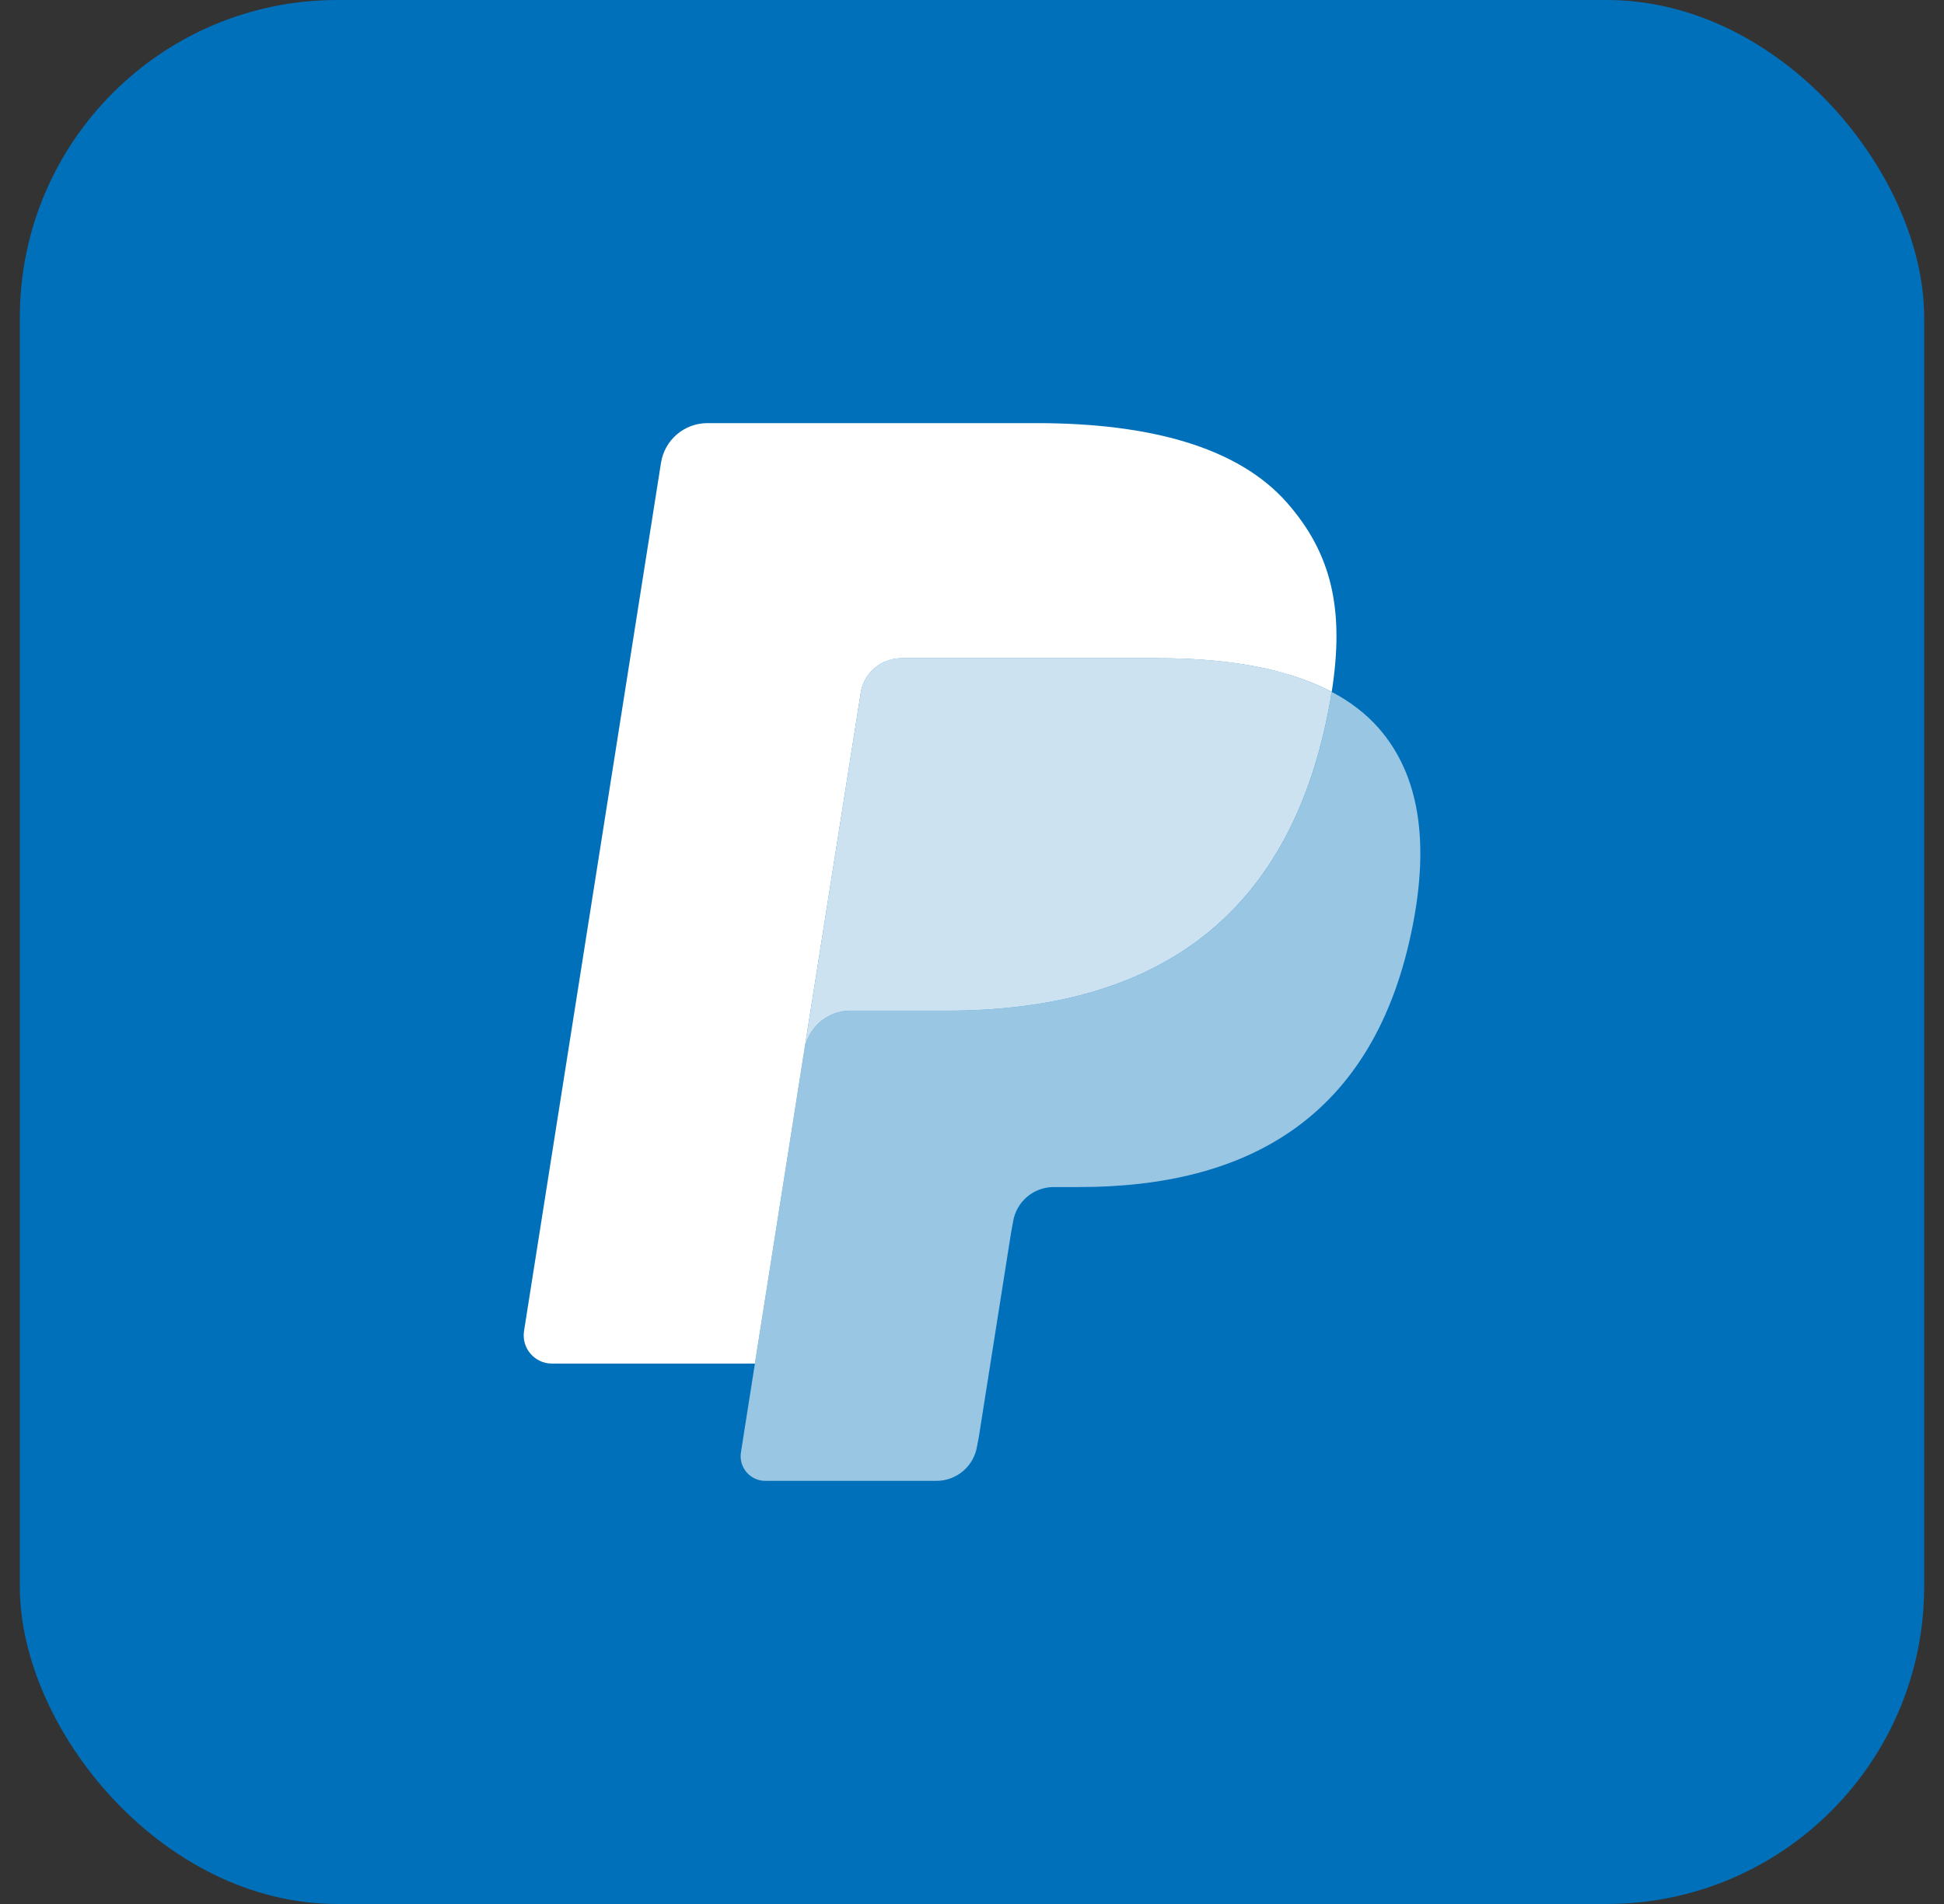 <svg width="49" height="48" viewBox="0 0 49 48" fill="none" xmlns="http://www.w3.org/2000/svg">
<rect x="0" y="0" width="49" height="48" fill="#333333" stroke="none"/>
<rect x="0.5" width="48" height="48" rx="8" fill="#0070BA"/>
<path d="M33.566 17.442C33.542 17.6 33.513 17.762 33.482 17.928C32.388 23.54 28.649 25.479 23.872 25.479H21.441C20.857 25.479 20.364 25.903 20.273 26.479L19.028 34.376L18.676 36.614C18.616 36.992 18.908 37.333 19.29 37.333H23.603C24.114 37.333 24.548 36.962 24.628 36.458L24.67 36.239L25.483 31.086L25.535 30.803C25.614 30.297 26.049 29.926 26.56 29.926H27.205C31.384 29.926 34.655 28.23 35.611 23.32C36.011 21.269 35.804 19.556 34.747 18.352C34.427 17.989 34.03 17.687 33.566 17.442Z" fill="white" fill-opacity="0.6"/>
<path d="M32.423 16.985C32.256 16.937 32.083 16.893 31.907 16.853C31.729 16.814 31.547 16.78 31.36 16.75C30.704 16.643 29.985 16.593 29.216 16.593H22.719C22.559 16.593 22.407 16.629 22.271 16.695C21.971 16.839 21.749 17.122 21.695 17.47L20.313 26.224L20.273 26.479C20.364 25.903 20.856 25.479 21.44 25.479H23.872C28.648 25.479 32.388 23.539 33.481 17.927C33.514 17.761 33.541 17.6 33.566 17.442C33.29 17.295 32.99 17.169 32.667 17.062C32.588 17.036 32.506 17.01 32.423 16.985Z" fill="white" fill-opacity="0.8"/>
<path d="M21.695 17.47C21.749 17.123 21.972 16.839 22.271 16.696C22.409 16.631 22.56 16.594 22.72 16.594H29.216C29.986 16.594 30.704 16.645 31.36 16.751C31.547 16.781 31.729 16.815 31.907 16.854C32.084 16.894 32.256 16.938 32.423 16.987C32.506 17.011 32.588 17.037 32.669 17.063C32.991 17.17 33.291 17.296 33.567 17.442C33.893 15.368 33.565 13.956 32.443 12.677C31.207 11.269 28.976 10.667 26.121 10.667H17.832C17.249 10.667 16.751 11.091 16.661 11.668L13.209 33.552C13.14 33.985 13.475 34.376 13.911 34.376H19.028L20.313 26.224L21.695 17.47Z" fill="white"/>
</svg>
